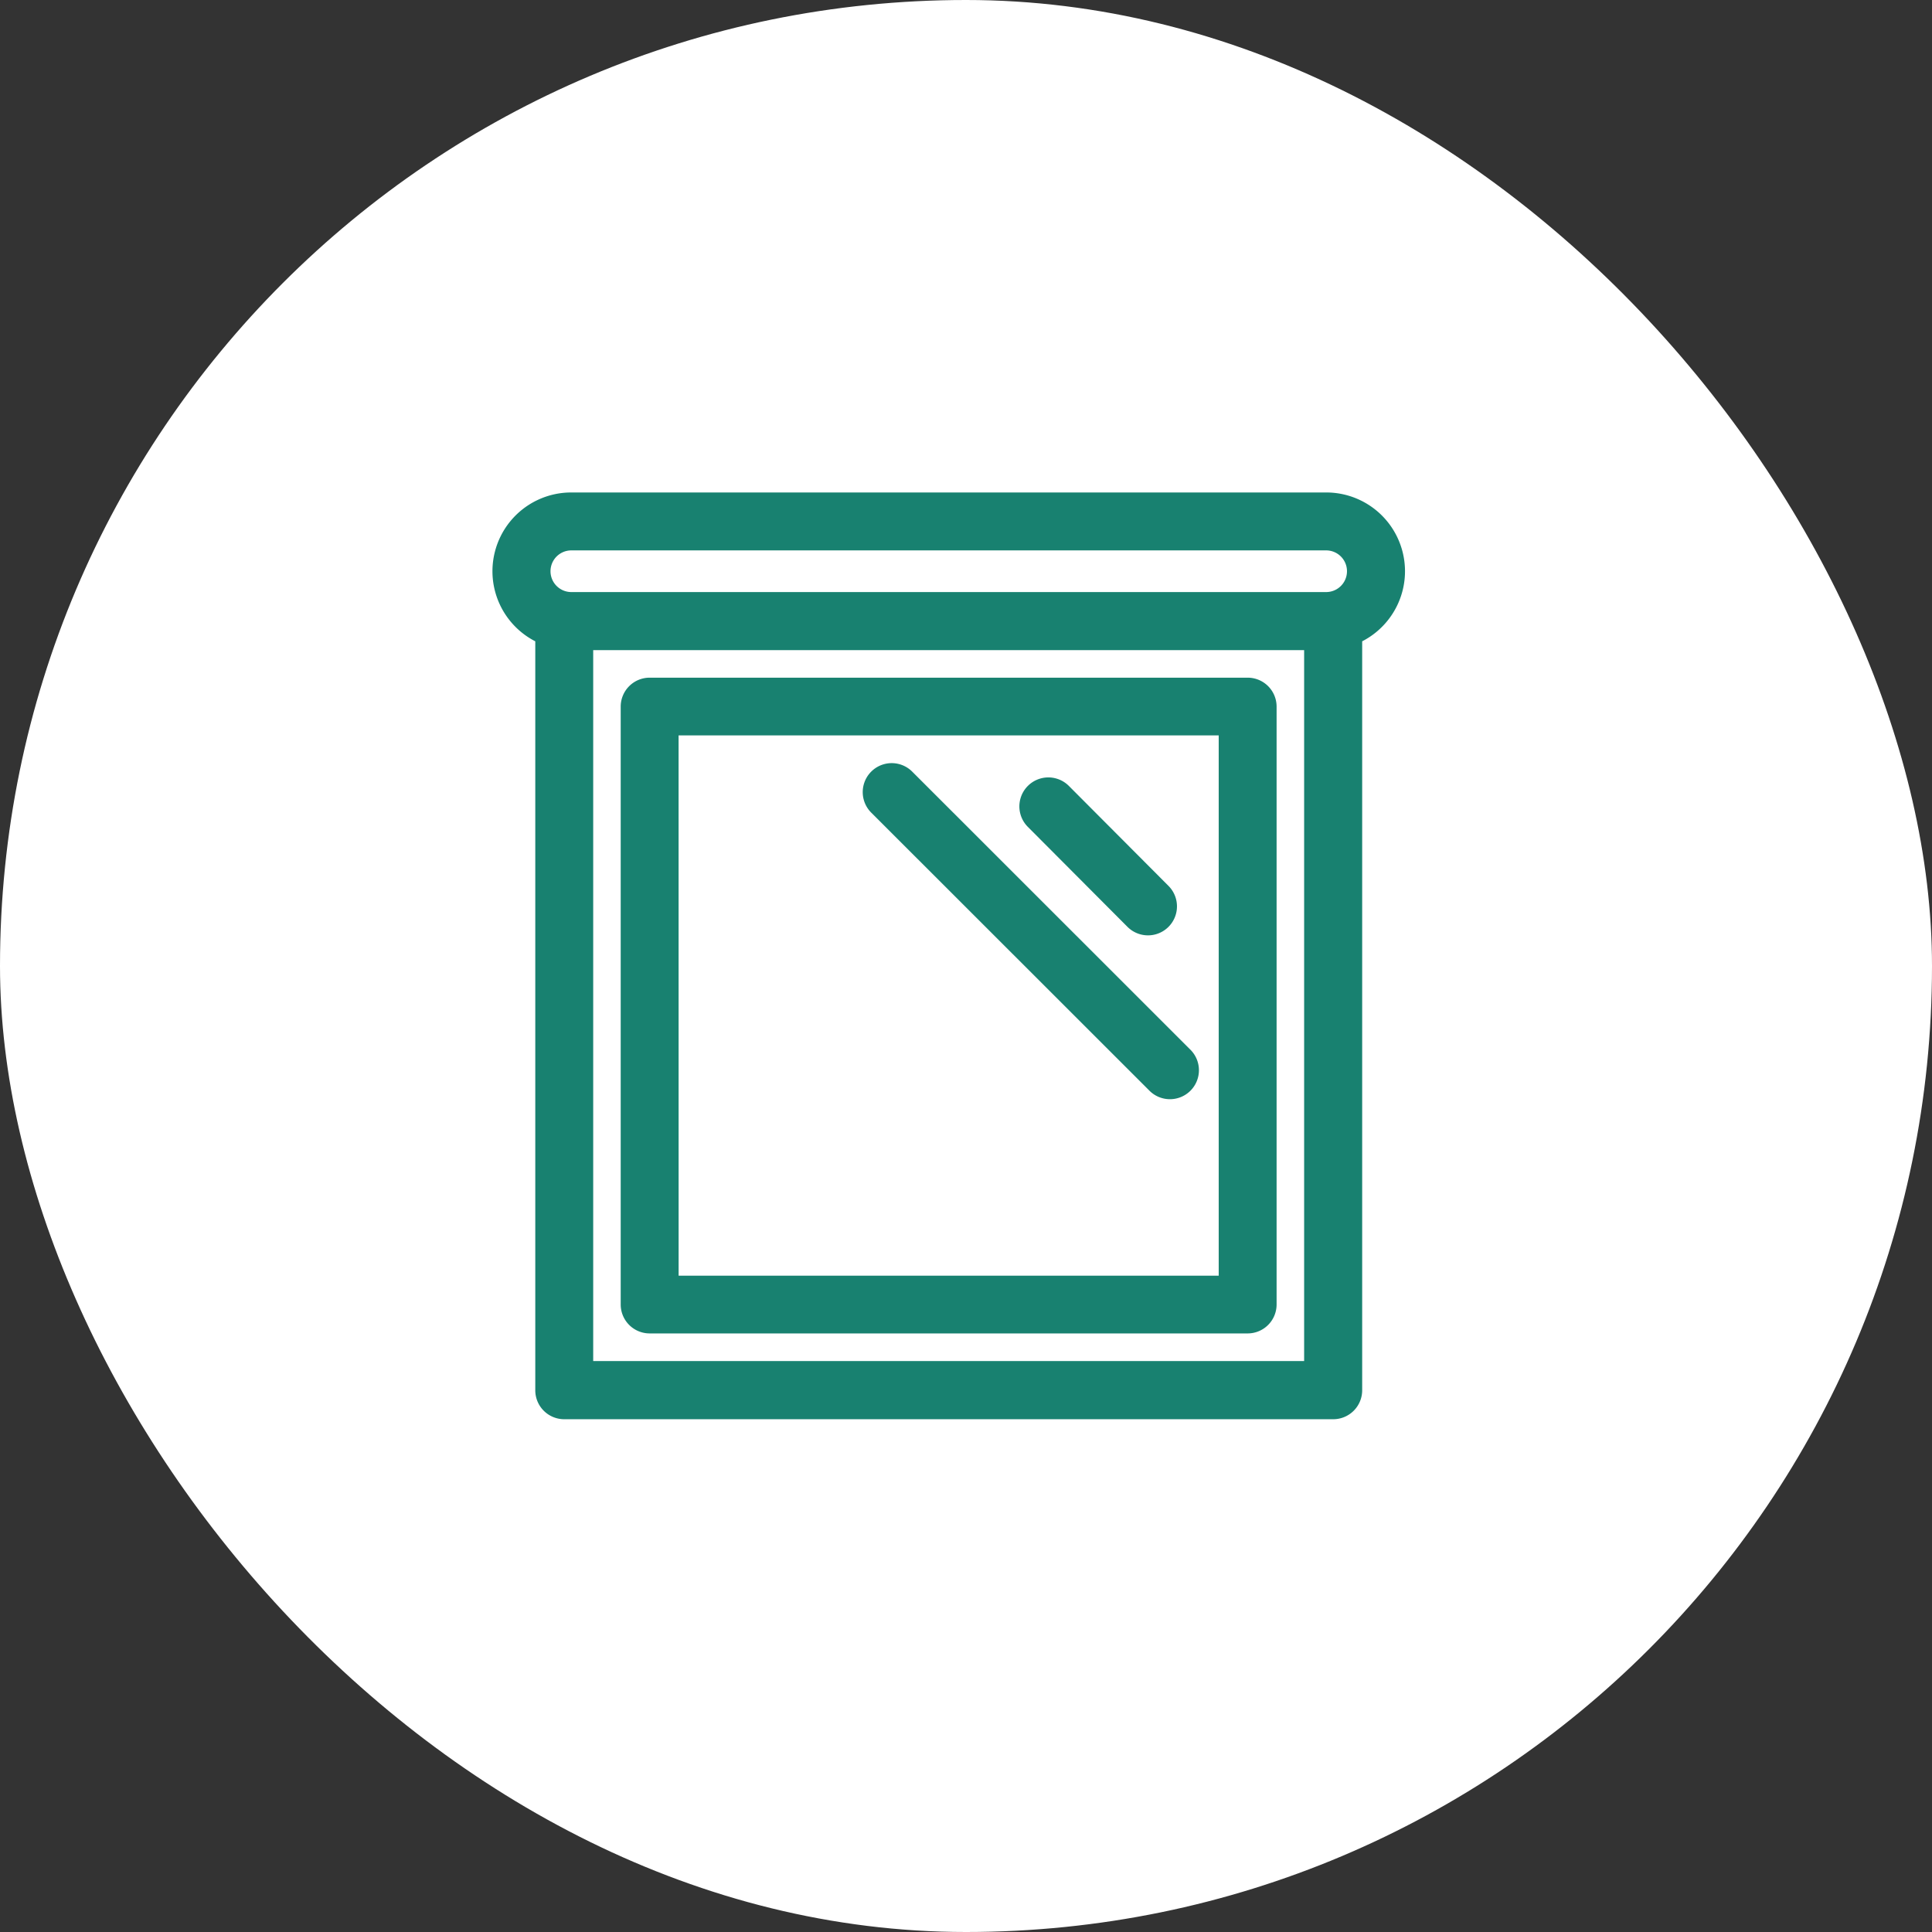 <svg xmlns="http://www.w3.org/2000/svg" width="51" height="51"><rect width="100%" height="100%" fill="#333333" stroke="none"/><g data-name="Grupo 112"><g data-name="Grupo 107" transform="translate(-1106 -2324)"><rect width="51" height="51" fill="#fff" data-name="Rectángulo 121" rx="25.5" transform="translate(1106 2324)"/></g><g fill="#188170"><path d="M17.149 35.199h15.786a.764.764 0 0 0 .764-.764V18.653a.764.764 0 0 0-.764-.764H17.149a.764.764 0 0 0-.764.764v15.786a.764.764 0 0 0 .764.76Zm.764-15.786h14.258v14.262H17.914Z" data-name="Trazado 246"/><path d="M35.007 13H15.082a2.079 2.079 0 0 0-.952 3.929V36.7a.764.764 0 0 0 .764.764h20.3a.764.764 0 0 0 .764-.764V16.929A2.079 2.079 0 0 0 35.007 13Zm-19.925 1.529h19.925a.55.55 0 0 1 0 1.1H15.082a.55.55 0 1 1 0-1.1Zm19.344 21.4H15.659V17.162h18.767Z" data-name="Trazado 247"/><path d="M29.763 24.467a.765.765 0 0 0 1.082-1.082l-2.63-2.639a.765.765 0 0 0-1.082 1.082Z" data-name="Trazado 248"/><path d="M24.08 20.369a.765.765 0 1 0-1.082 1.082l7.331 7.327a.765.765 0 1 0 1.081-1.082Z" data-name="Trazado 249"/></g></g></svg>

